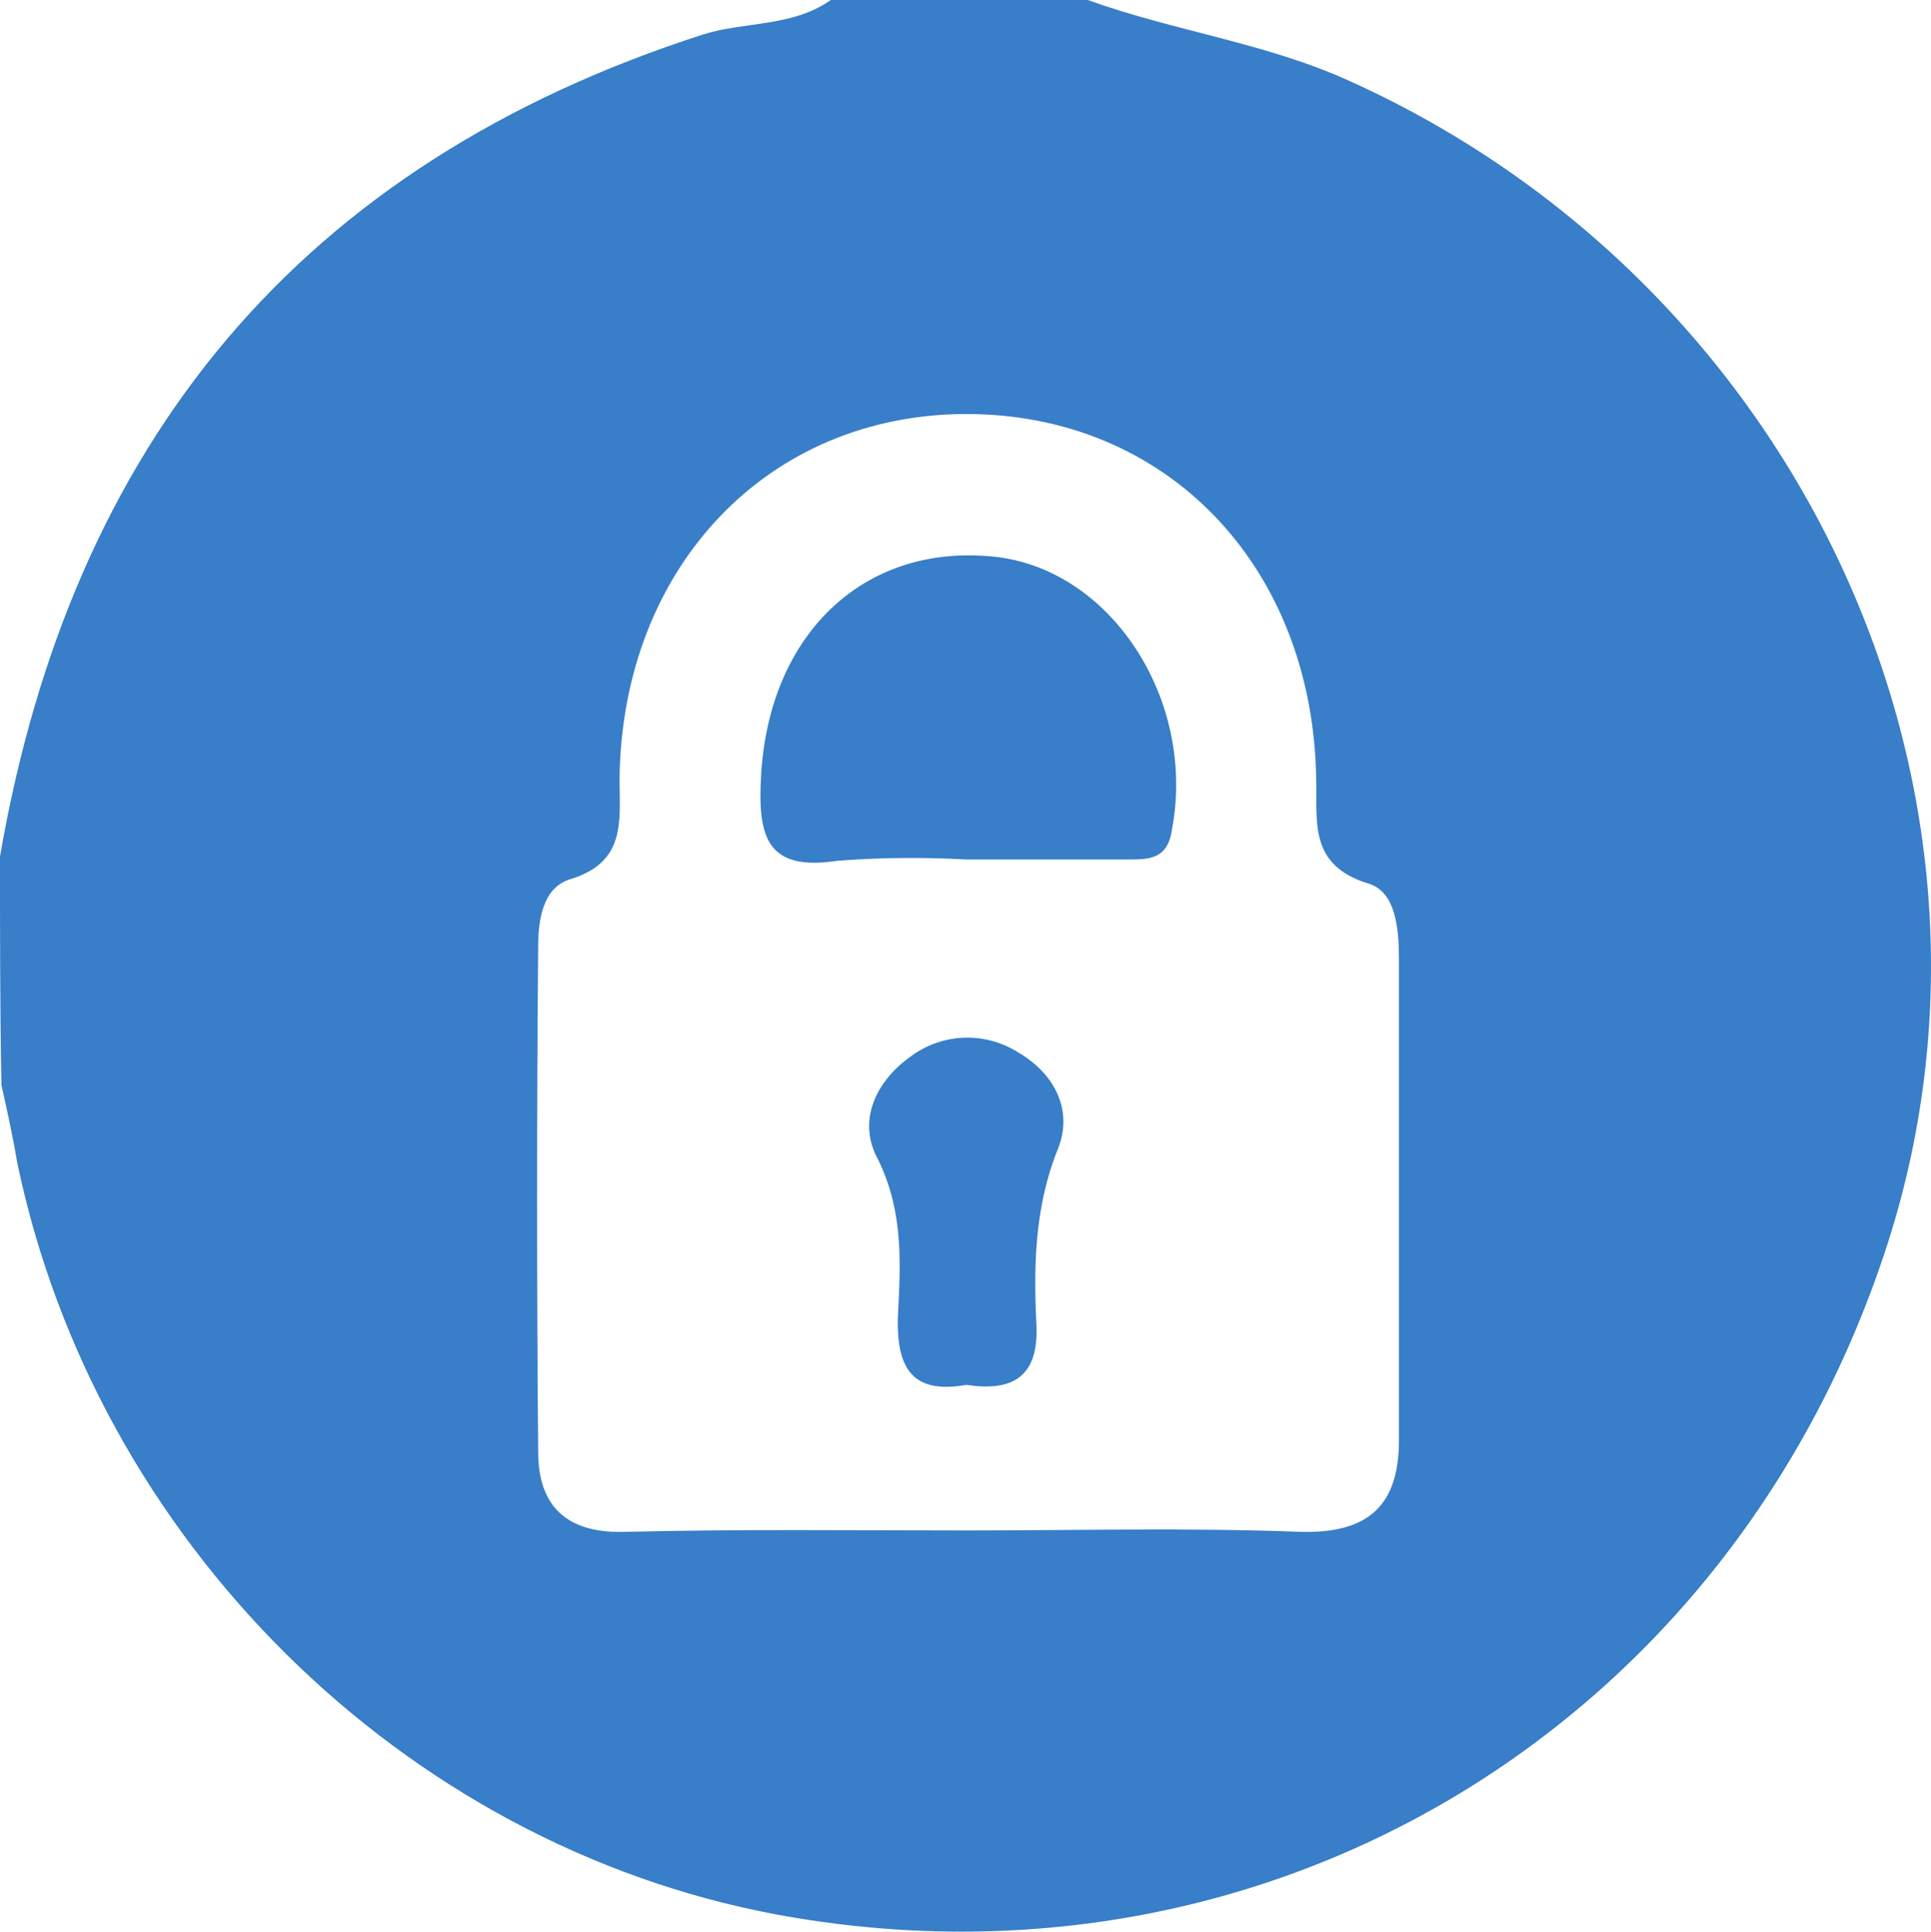 <svg xmlns="http://www.w3.org/2000/svg" viewBox="1385 3790 135.272 135.3">
  <defs>
    <style>
      .cls-1 {
        fill: #387ec8;
      }
    </style>
  </defs>
  <g id="Group_104" data-name="Group 104" transform="translate(1385 3790)">
    <path id="Path_883" data-name="Path 883" class="cls-1" d="M94.6,5.7C88.7,3,82.3,2.2,76.2,0h-18c-2.7,1.9-6,1.5-8.9,2.4C21,11.5,5,31,0,60c0,5.3,0,10.7.1,16,.4,1.8.8,3.6,1.1,5.4,5.5,26.5,27,47.8,53.2,52.7,34.6,6.4,67.1-13.3,77.9-47.2C142.4,55.1,126,19.9,94.6,5.7ZM98,100.9c0,4.5-2.1,6.5-6.8,6.4-7.8-.3-15.6-.1-23.5-.1-8,0-16-.1-24,.1-4.1.1-6-1.9-6-5.6q-.15-17.7,0-35.4c0-1.8.3-4.1,2.2-4.7,4-1.2,3.5-4.1,3.5-7.1C43.6,39.7,53.8,29,67.7,29c14,0,24.2,10.6,24.5,25.4.1,3.1-.6,6.2,3.7,7.5,1.9.6,2.1,3.2,2.1,5.3C98,78.2,98,89.5,98,100.9Z"/>
    <path id="Path_884" data-name="Path 884" class="cls-1" d="M69.7,39c-9.3-1-16,5.6-16.4,15.7-.2,4.1.6,6.3,5.3,5.6a67.4,67.4,0,0,1,9-.1H79c1.5,0,2.8,0,3.1-2.1C83.8,49.1,77.9,39.9,69.7,39Z"/>
    <path id="Path_885" data-name="Path 885" class="cls-1" d="M71.3,73.7a6.637,6.637,0,0,0-7.5.3c-2.4,1.7-3.7,4.4-2.4,7,1.9,3.7,1.7,7.4,1.5,11.2-.1,3.5.9,5.5,4.8,4.8,3.3.5,5.1-.6,4.9-4.3-.2-4.1-.1-8.2,1.5-12.2C75.2,77.8,73.9,75.2,71.3,73.7Z"/>
  </g>
</svg>
